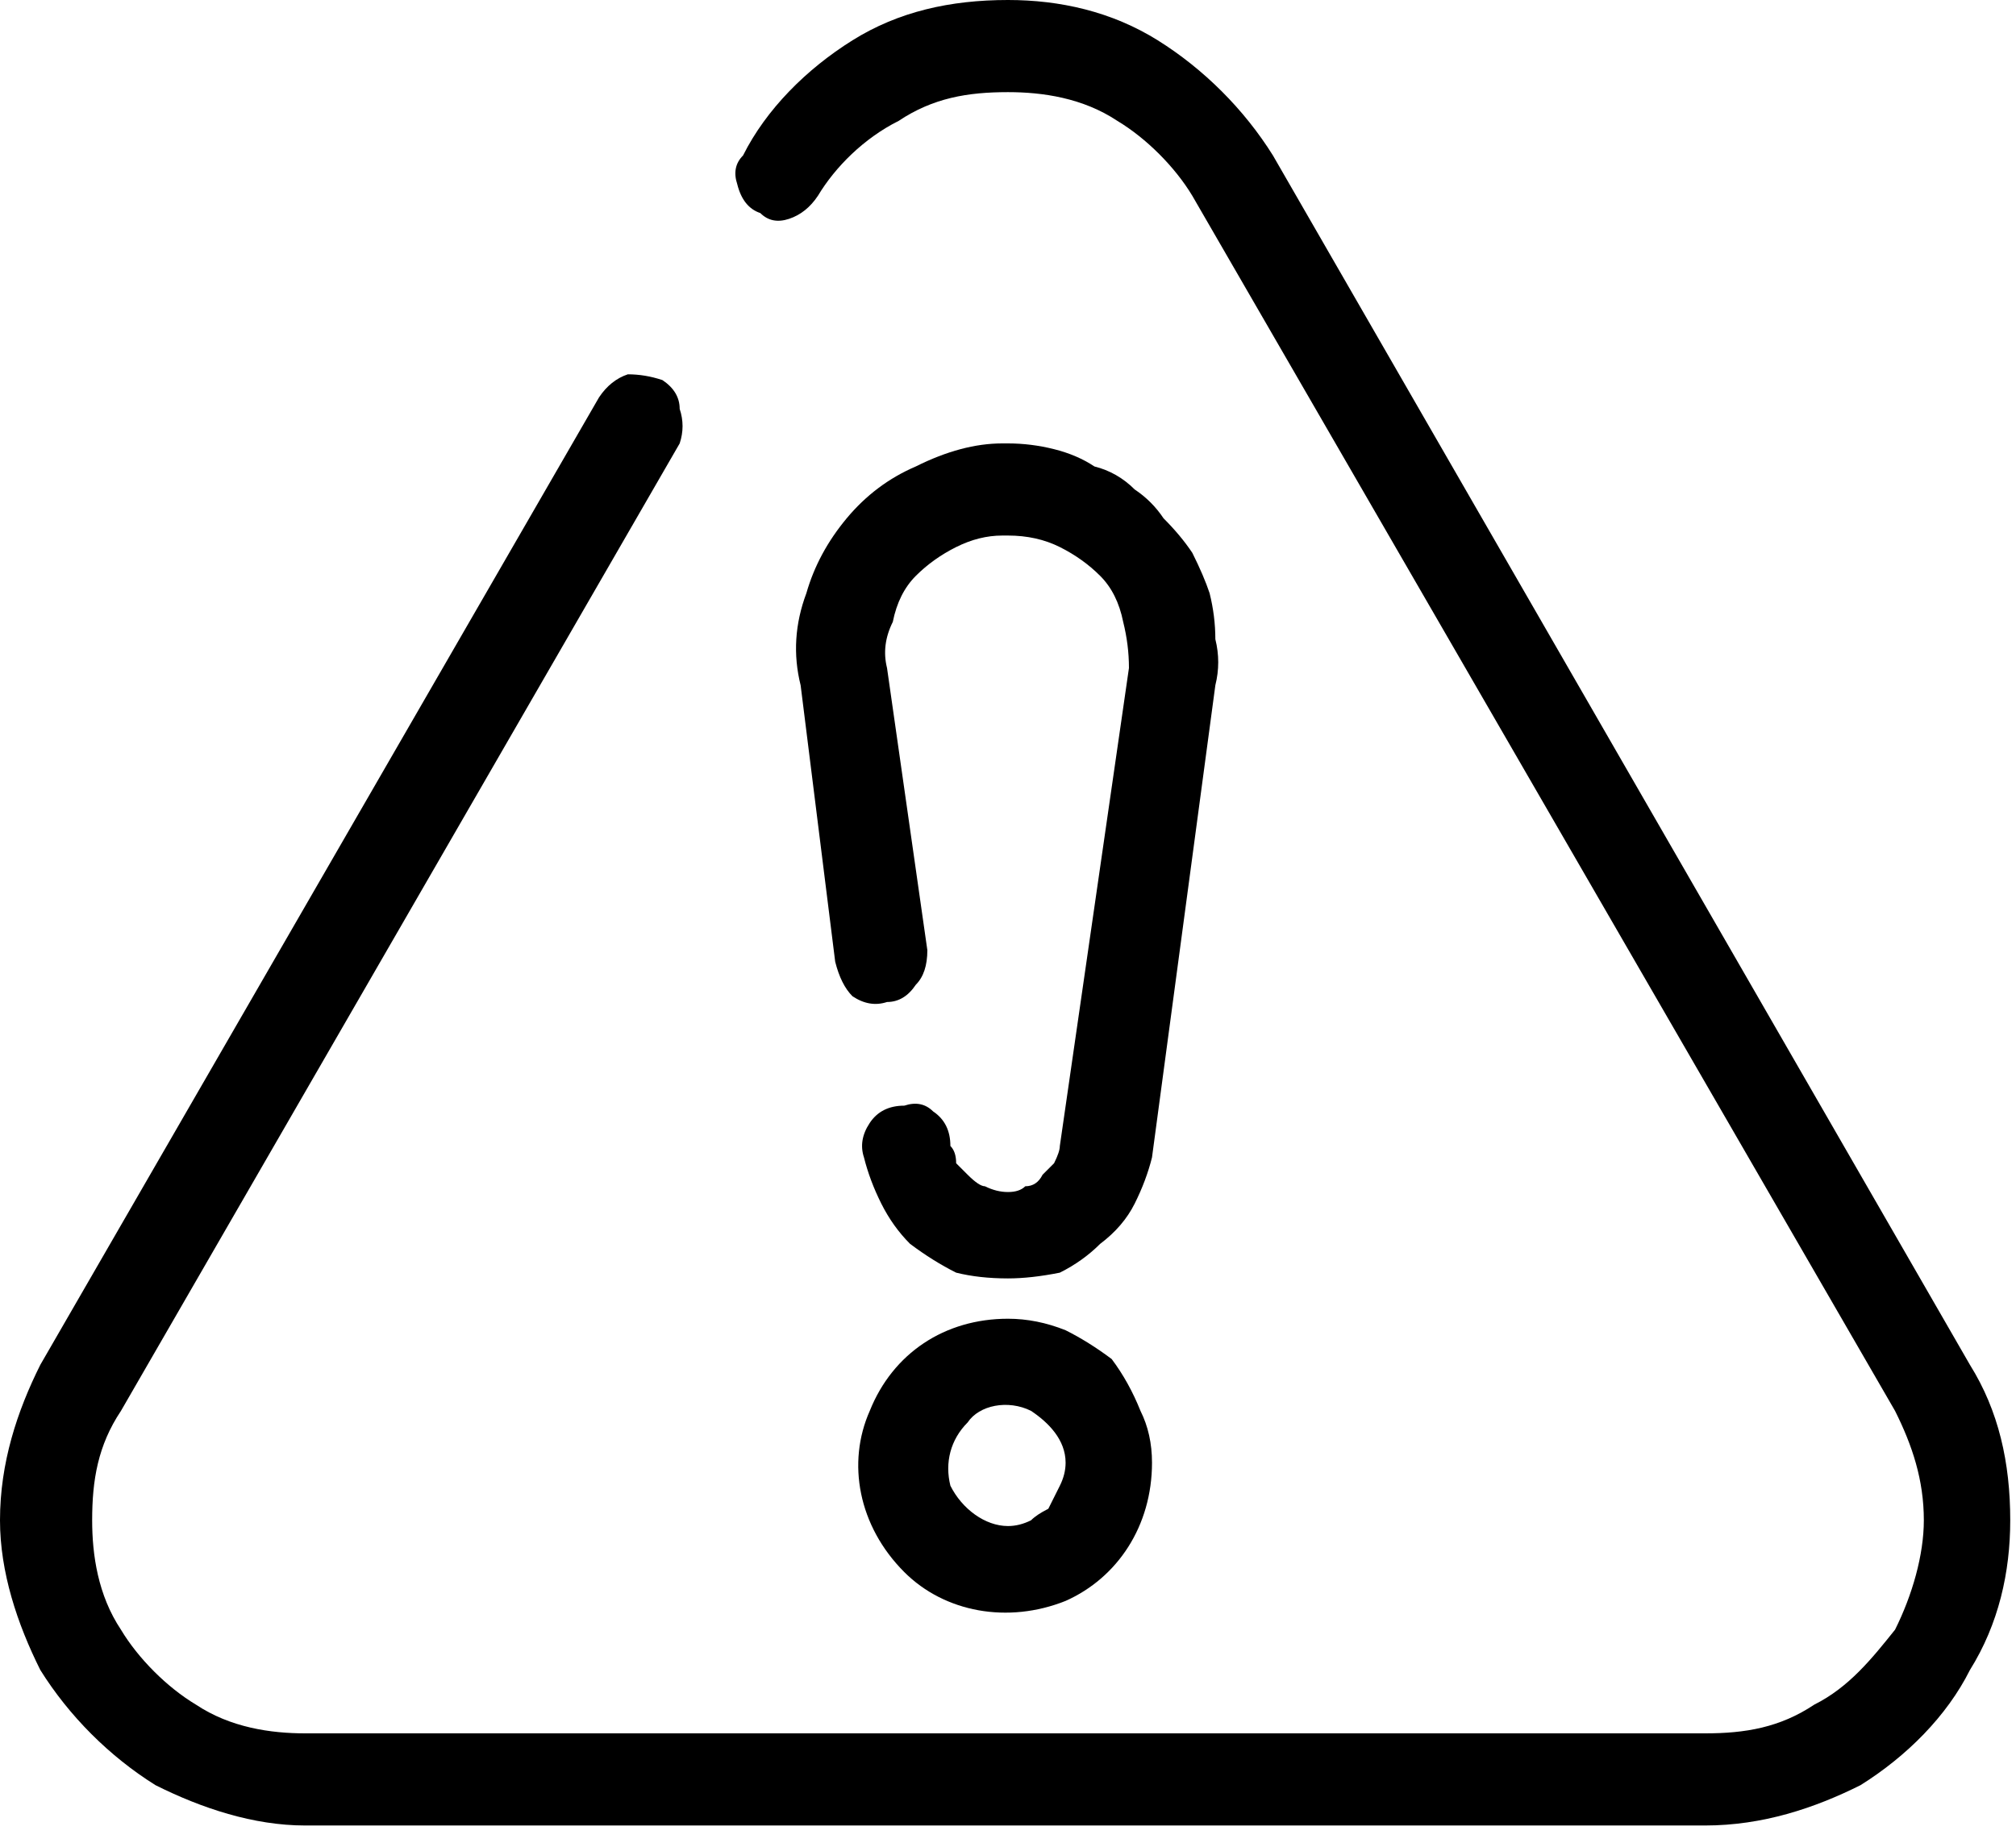 <?xml version="1.0" encoding="UTF-8"?>
<svg xmlns="http://www.w3.org/2000/svg" version="1.2" viewBox="0 0 35 32" width="35" height="32">
  <title>danger-svg</title>
  <style>
		.s0 { fill: #000000 } 
	</style>
  <filter id="f0">
    <feFlood flood-color="#ffffff" flood-opacity="1"></feFlood>
    <feBlend mode="normal" in2="SourceGraphic"></feBlend>
    <feComposite in2="SourceAlpha" operator="in"></feComposite>
  </filter>
  <g id="danger" filter="url(#f0)">
    <path id="Path_8597" class="s0" d="m34.2 23.7l-12.1-21c-0.5-0.8-1.2-1.5-2-2-0.8-0.5-1.7-0.7-2.6-0.7-1 0-1.9 0.2-2.7 0.7-0.8 0.5-1.5 1.2-1.9 2q-0.2 0.2-0.1 0.5 0.1 0.4 0.4 0.5 0.2 0.2 0.5 0.1 0.3-0.1 0.5-0.4c0.3-0.5 0.8-1 1.4-1.3 0.6-0.4 1.2-0.5 1.9-0.5 0.6 0 1.3 0.1 1.9 0.5 0.5 0.3 1 0.8 1.3 1.3l12.2 21.1c0.3 0.6 0.5 1.2 0.5 1.9 0 0.6-0.2 1.3-0.5 1.9-0.4 0.5-0.8 1-1.4 1.3-0.6 0.4-1.2 0.5-1.9 0.5h-24.3c-0.6 0-1.3-0.1-1.9-0.5-0.5-0.3-1-0.8-1.3-1.3-0.4-0.6-0.5-1.3-0.5-1.9 0-0.7 0.1-1.3 0.5-1.9l9.7-16.8q0.1-0.3 0-0.6 0-0.3-0.3-0.5-0.3-0.1-0.6-0.1-0.3 0.1-0.5 0.4l-9.7 16.8c-0.4 0.8-0.7 1.7-0.7 2.7 0 0.9 0.3 1.8 0.7 2.6 0.5 0.8 1.2 1.5 2 2 0.8 0.4 1.7 0.7 2.6 0.7h24.3c1 0 1.9-0.3 2.7-0.7 0.8-0.5 1.5-1.2 1.9-2 0.5-0.8 0.7-1.7 0.7-2.6 0-1-0.2-1.9-0.7-2.7z"></path>
    <path id="Path_8598" class="s0" d="m20.2 9q-0.2-0.3-0.5-0.5-0.3-0.3-0.7-0.4-0.3-0.2-0.7-0.3-0.4-0.1-0.8-0.1h-0.1q-0.7 0-1.5 0.4-0.7 0.3-1.2 0.9-0.5 0.6-0.7 1.3-0.3 0.8-0.1 1.6l0.6 4.8q0.1 0.4 0.3 0.6 0.3 0.2 0.6 0.1 0.3 0 0.5-0.3 0.2-0.2 0.2-0.6l-0.7-4.9q-0.1-0.4 0.1-0.8 0.1-0.5 0.4-0.8 0.3-0.3 0.7-0.5 0.4-0.2 0.8-0.2h0.1q0.5 0 0.9 0.2 0.4 0.2 0.7 0.5 0.3 0.3 0.4 0.8 0.1 0.4 0.1 0.8l-1.2 8.3q0 0.1-0.1 0.3-0.1 0.1-0.2 0.2-0.1 0.2-0.3 0.2-0.1 0.1-0.3 0.1-0.2 0-0.4-0.1-0.1 0-0.3-0.2-0.1-0.1-0.2-0.2 0-0.2-0.1-0.3 0-0.4-0.3-0.6-0.2-0.2-0.5-0.1-0.4 0-0.6 0.3-0.2 0.3-0.1 0.6 0.1 0.4 0.3 0.8 0.2 0.4 0.5 0.7 0.4 0.3 0.8 0.5 0.4 0.1 0.9 0.1 0.4 0 0.9-0.1 0.4-0.2 0.7-0.5 0.4-0.3 0.6-0.7 0.2-0.4 0.3-0.8l1.1-8.2q0.1-0.4 0-0.8 0-0.4-0.1-0.8-0.1-0.3-0.3-0.7-0.2-0.3-0.5-0.6z"></path>
    <path id="Path_8599" fill-rule="evenodd" class="s0" d="m18.5 23.1q0.4 0.2 0.8 0.5 0.3 0.4 0.5 0.9 0.2 0.4 0.2 0.9c0 1.1-0.6 2-1.5 2.4-1 0.4-2.1 0.2-2.8-0.5-0.8-0.8-1-1.9-0.6-2.8 0.4-1 1.3-1.6 2.4-1.6q0.5 0 1 0.2zm-0.6 3.3q0.1-0.1 0.3-0.2 0.1-0.2 0.2-0.4 0.1-0.2 0.1-0.4c0-0.4-0.3-0.7-0.6-0.9-0.4-0.2-0.9-0.1-1.1 0.2-0.3 0.3-0.4 0.7-0.3 1.1 0.2 0.4 0.6 0.7 1 0.7q0.2 0 0.4-0.1z"></path>
  </g>
</svg>
